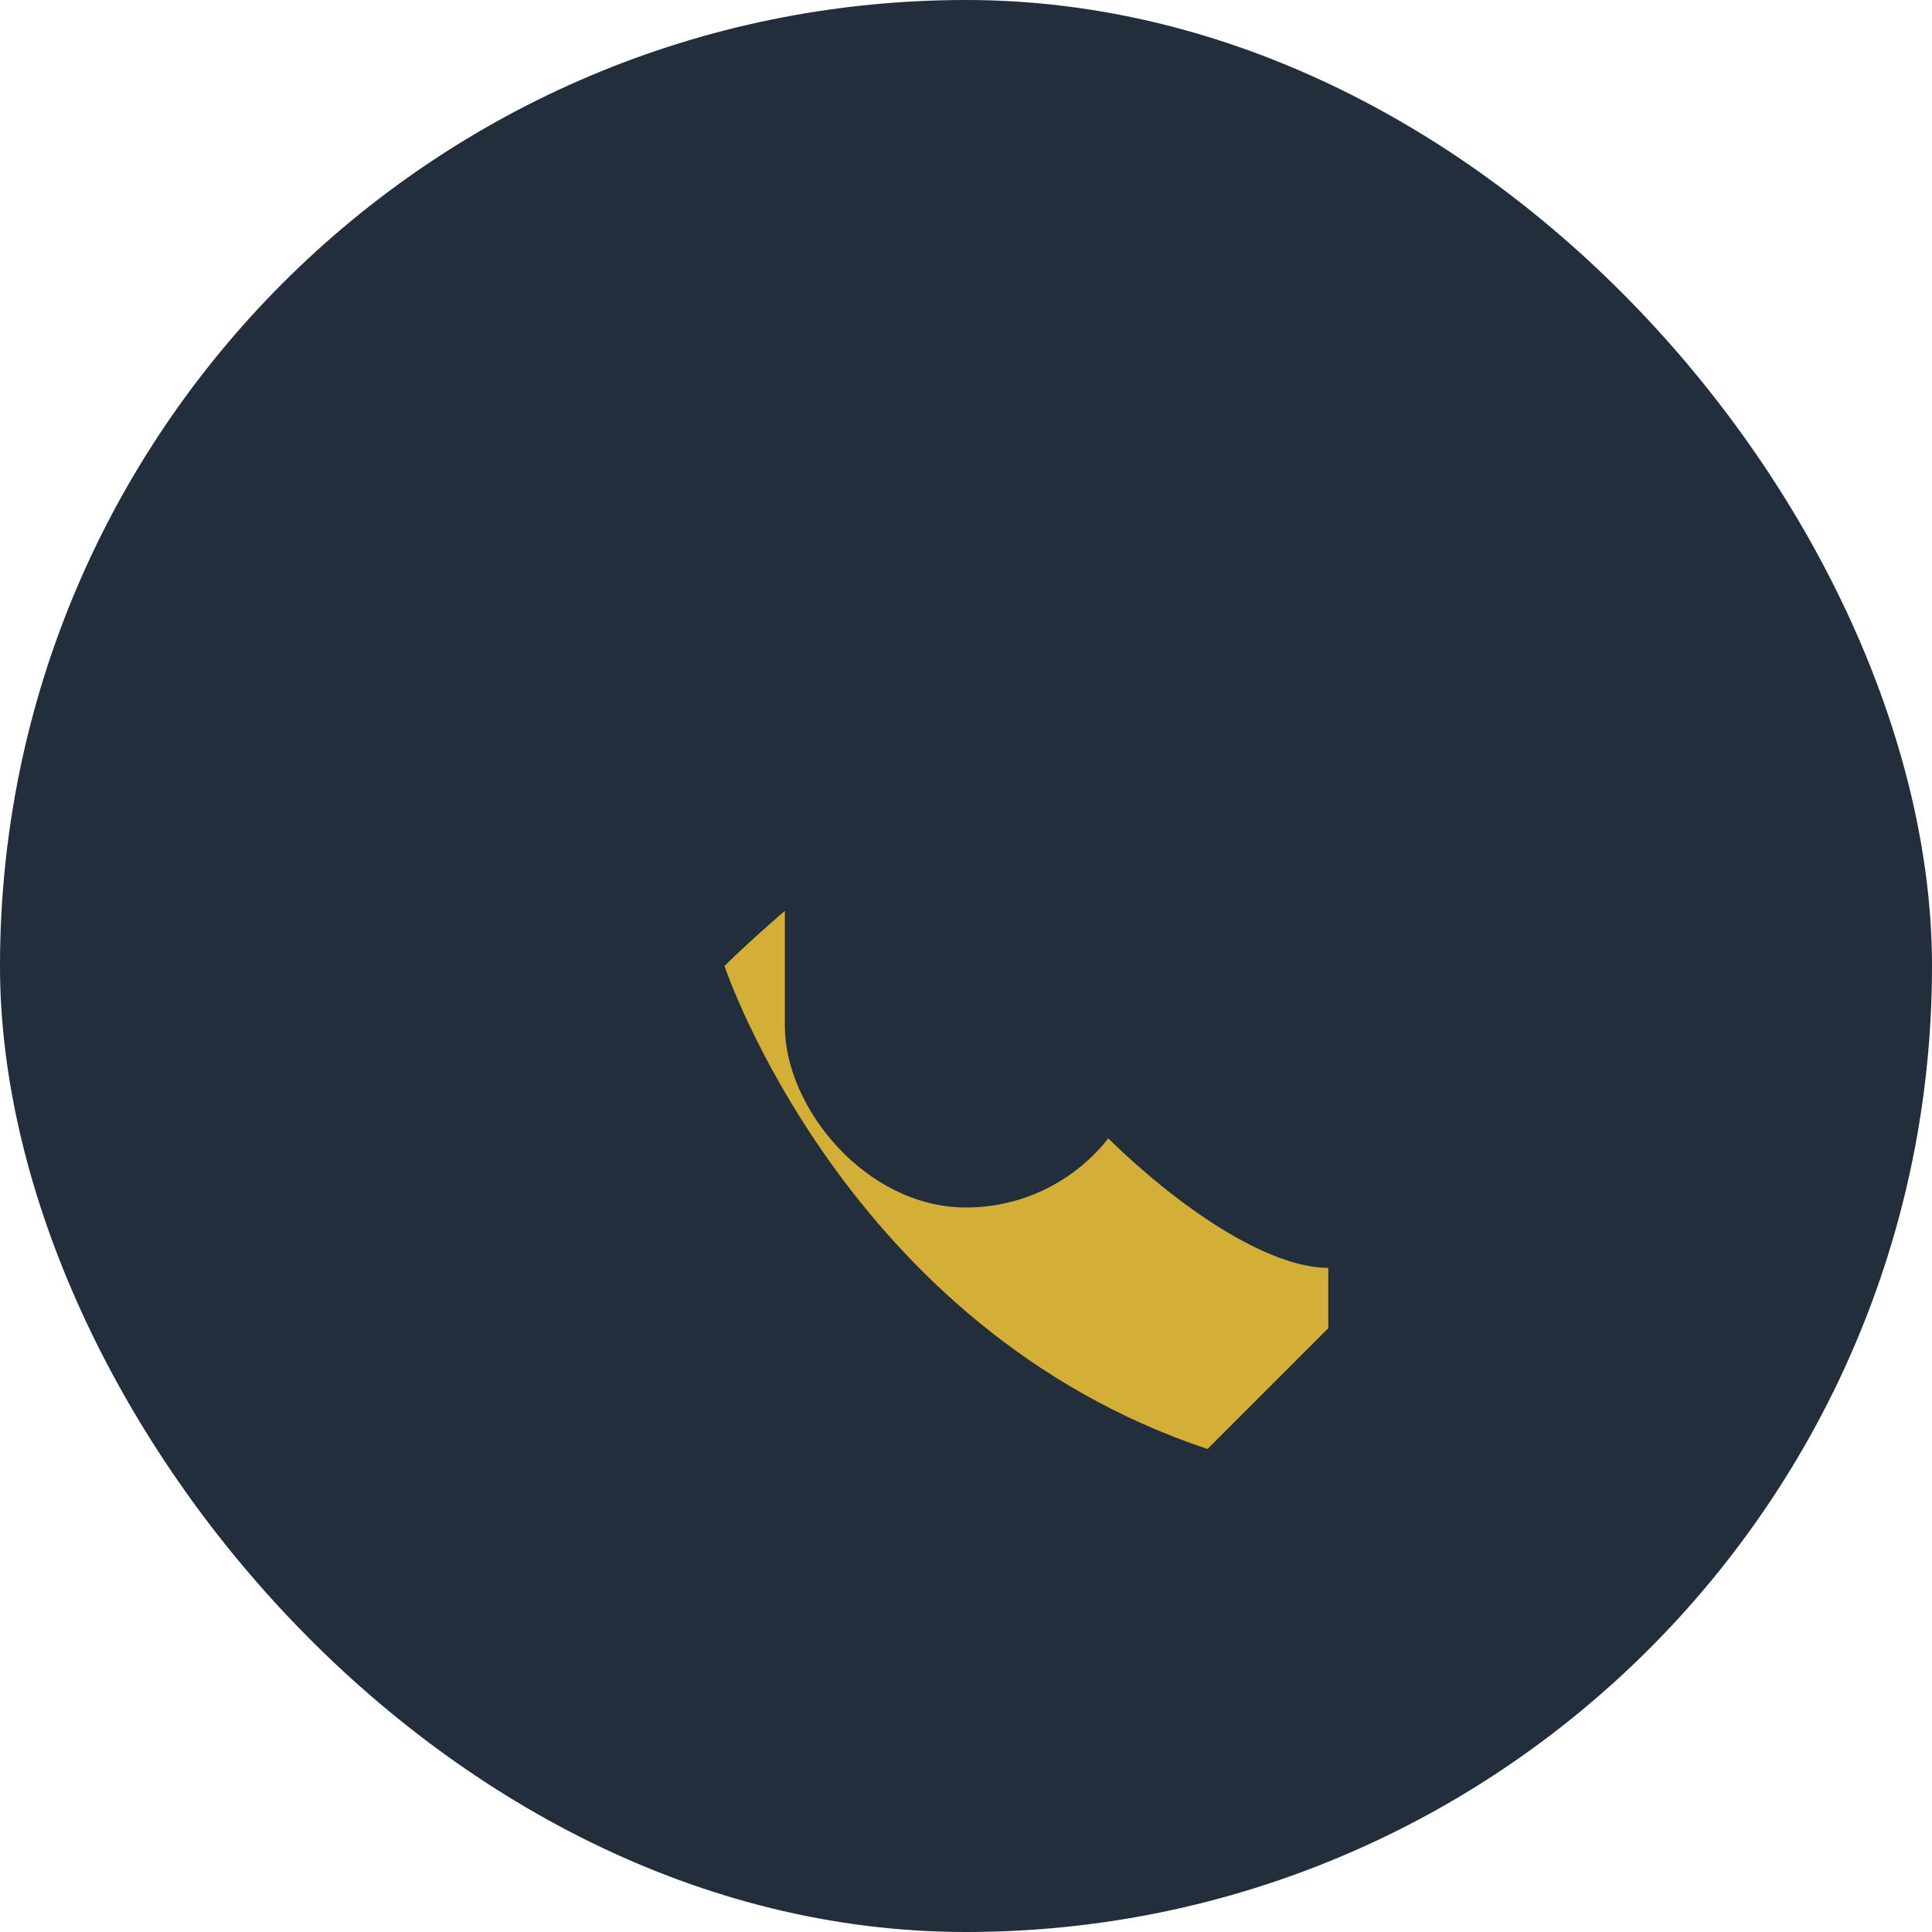 <?xml version="1.0" encoding="UTF-8"?>
<svg xmlns="http://www.w3.org/2000/svg" width="32" height="32" viewBox="0 0 32 32"><rect width="32" height="32" rx="16" fill="#222E3C"/><path d="M22 21c-2 0-6-4-6-6v-2c-2 1-4 3-4 3s2 6 8 8l2-2z" fill="#D4AF37"/><rect x="13" y="8" width="6" height="12" rx="3" fill="#222E3C"/></svg>